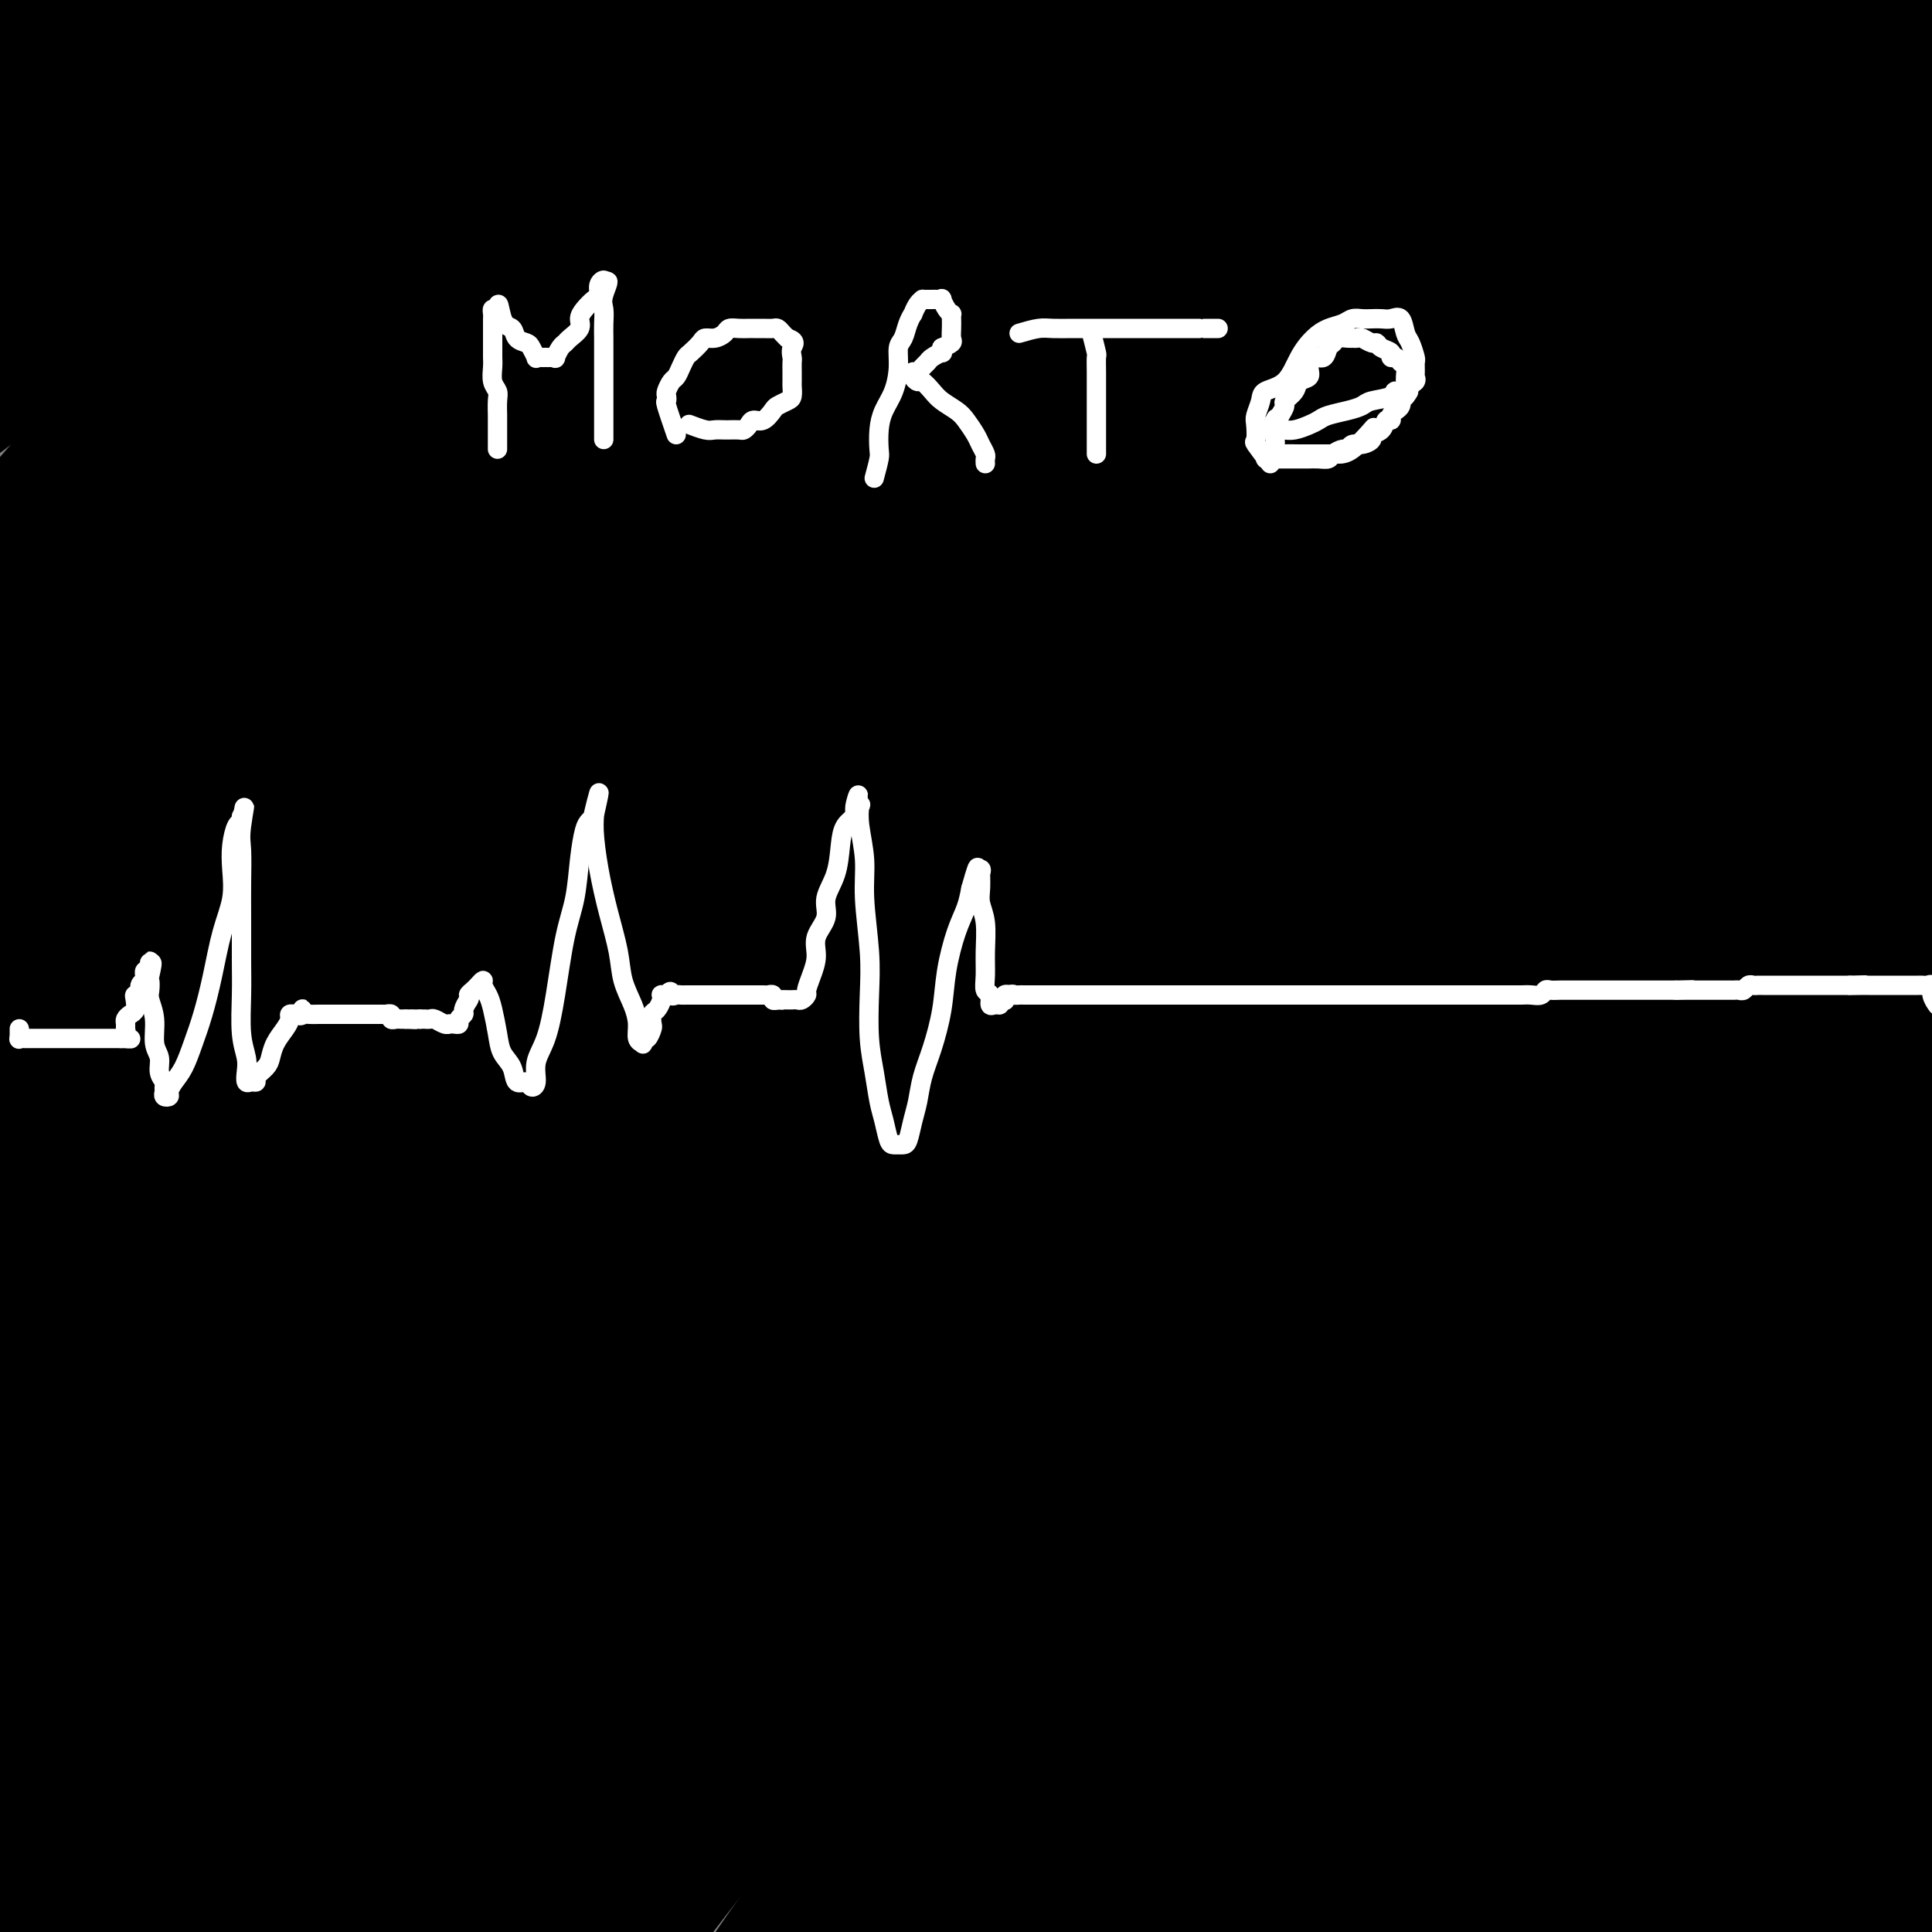 <svg viewBox='0 0 400 400' version='1.1' xmlns='http://www.w3.org/2000/svg' xmlns:xlink='http://www.w3.org/1999/xlink'><rect x="0" y="0" width="400" height="400" fill="#808080" stroke="none"/><g fill='none' stroke='rgb(0,0,0)' stroke-width='28' stroke-linecap='round' stroke-linejoin='round'><path d='M26,42c0.583,-1.201 1.165,-2.403 2,-4c0.835,-1.597 1.922,-3.591 4,-6c2.078,-2.409 5.148,-5.233 8,-8c2.852,-2.767 5.488,-5.477 8,-8c2.512,-2.523 4.902,-4.858 7,-7c2.098,-2.142 3.904,-4.090 5,-5c1.096,-0.910 1.481,-0.782 2,-1c0.519,-0.218 1.173,-0.783 1,-1c-0.173,-0.217 -1.171,-0.086 -2,0c-0.829,0.086 -1.488,0.126 -3,1c-1.512,0.874 -3.876,2.584 -7,5c-3.124,2.416 -7.006,5.540 -11,9c-3.994,3.460 -8.099,7.255 -12,11c-3.901,3.745 -7.598,7.438 -11,11c-3.402,3.562 -6.510,6.993 -9,10c-2.490,3.007 -4.362,5.589 -6,7c-1.638,1.411 -3.043,1.651 -4,2c-0.957,0.349 -1.467,0.808 -2,1c-0.533,0.192 -1.089,0.117 0,-2c1.089,-2.117 3.824,-6.277 7,-11c3.176,-4.723 6.794,-10.010 10,-15c3.206,-4.990 6.001,-9.685 9,-14c2.999,-4.315 6.204,-8.252 9,-12c2.796,-3.748 5.185,-7.309 7,-10c1.815,-2.691 3.057,-4.514 4,-6c0.943,-1.486 1.587,-2.636 2,-3c0.413,-0.364 0.595,0.057 0,0c-0.595,-0.057 -1.968,-0.592 -4,0c-2.032,0.592 -4.723,2.312 -8,5c-3.277,2.688 -7.138,6.344 -11,10'/><path d='M21,1c-5.923,4.513 -9.230,8.295 -13,12c-3.770,3.705 -8.003,7.334 -12,11c-3.997,3.666 -7.757,7.368 -10,10c-2.243,2.632 -2.968,4.195 -4,5c-1.032,0.805 -2.372,0.854 -3,1c-0.628,0.146 -0.544,0.389 1,-2c1.544,-2.389 4.549,-7.410 8,-12c3.451,-4.590 7.347,-8.749 11,-13c3.653,-4.251 7.062,-8.593 11,-13c3.938,-4.407 8.403,-8.877 12,-12c3.597,-3.123 6.325,-4.898 9,-7c2.675,-2.102 5.298,-4.532 7,-6c1.702,-1.468 2.483,-1.973 3,-2c0.517,-0.027 0.770,0.423 1,1c0.230,0.577 0.437,1.280 -1,4c-1.437,2.720 -4.520,7.457 -8,12c-3.480,4.543 -7.359,8.893 -11,14c-3.641,5.107 -7.045,10.972 -11,17c-3.955,6.028 -8.460,12.220 -12,18c-3.540,5.780 -6.116,11.146 -9,16c-2.884,4.854 -6.077,9.194 -8,13c-1.923,3.806 -2.578,7.078 -3,10c-0.422,2.922 -0.612,5.493 -1,7c-0.388,1.507 -0.976,1.949 1,2c1.976,0.051 6.514,-0.291 12,-4c5.486,-3.709 11.920,-10.787 19,-18c7.080,-7.213 14.805,-14.562 23,-22c8.195,-7.438 16.860,-14.964 25,-22c8.140,-7.036 15.754,-13.582 23,-19c7.246,-5.418 14.123,-9.709 21,-14'/><path d='M102,-12c9.863,-7.065 12.522,-8.228 16,-10c3.478,-1.772 7.775,-4.153 11,-5c3.225,-0.847 5.376,-0.159 6,0c0.624,0.159 -0.280,-0.209 0,0c0.280,0.209 1.742,0.996 -7,10c-8.742,9.004 -27.690,26.227 -40,38c-12.310,11.773 -17.984,18.097 -26,26c-8.016,7.903 -18.375,17.385 -27,27c-8.625,9.615 -15.517,19.362 -22,27c-6.483,7.638 -12.559,13.168 -17,18c-4.441,4.832 -7.248,8.968 -9,12c-1.752,3.032 -2.450,4.960 -3,6c-0.550,1.040 -0.953,1.192 1,0c1.953,-1.192 6.263,-3.728 12,-10c5.737,-6.272 12.901,-16.279 21,-25c8.099,-8.721 17.131,-16.155 26,-25c8.869,-8.845 17.573,-19.100 27,-28c9.427,-8.900 19.576,-16.444 29,-24c9.424,-7.556 18.123,-15.123 26,-21c7.877,-5.877 14.932,-10.063 20,-13c5.068,-2.937 8.149,-4.624 11,-6c2.851,-1.376 5.471,-2.441 6,-2c0.529,0.441 -1.033,2.389 -2,4c-0.967,1.611 -1.339,2.884 -6,7c-4.661,4.116 -13.609,11.076 -22,18c-8.391,6.924 -16.223,13.811 -25,22c-8.777,8.189 -18.497,17.680 -28,27c-9.503,9.320 -18.789,18.471 -28,28c-9.211,9.529 -18.346,19.437 -26,28c-7.654,8.563 -13.827,15.782 -20,23'/><path d='M6,140c-13.652,15.133 -10.781,13.465 -11,15c-0.219,1.535 -3.526,6.272 -4,7c-0.474,0.728 1.886,-2.552 4,-5c2.114,-2.448 3.981,-4.064 9,-10c5.019,-5.936 13.190,-16.192 22,-27c8.810,-10.808 18.261,-22.168 28,-33c9.739,-10.832 19.767,-21.136 30,-31c10.233,-9.864 20.672,-19.286 31,-28c10.328,-8.714 20.545,-16.718 30,-24c9.455,-7.282 18.149,-13.841 25,-19c6.851,-5.159 11.859,-8.918 16,-11c4.141,-2.082 7.415,-2.487 9,-3c1.585,-0.513 1.481,-1.134 1,0c-0.481,1.134 -1.340,4.023 -5,8c-3.660,3.977 -10.122,9.042 -18,16c-7.878,6.958 -17.172,15.808 -26,24c-8.828,8.192 -17.191,15.725 -27,25c-9.809,9.275 -21.063,20.293 -31,30c-9.937,9.707 -18.557,18.103 -27,27c-8.443,8.897 -16.709,18.293 -24,27c-7.291,8.707 -13.607,16.723 -19,24c-5.393,7.277 -9.865,13.814 -13,19c-3.135,5.186 -4.935,9.021 -6,12c-1.065,2.979 -1.395,5.103 -1,6c0.395,0.897 1.516,0.568 5,-3c3.484,-3.568 9.331,-10.373 16,-18c6.669,-7.627 14.159,-16.075 22,-25c7.841,-8.925 16.034,-18.326 25,-28c8.966,-9.674 18.705,-19.621 29,-30c10.295,-10.379 21.148,-21.189 32,-32'/><path d='M128,53c24.818,-26.015 22.363,-23.051 28,-27c5.637,-3.949 19.366,-14.811 29,-22c9.634,-7.189 15.172,-10.707 20,-14c4.828,-3.293 8.945,-6.363 12,-8c3.055,-1.637 5.050,-1.843 6,-1c0.950,0.843 0.857,2.733 0,4c-0.857,1.267 -2.478,1.909 -6,5c-3.522,3.091 -8.944,8.630 -16,15c-7.056,6.370 -15.745,13.572 -24,21c-8.255,7.428 -16.075,15.081 -24,23c-7.925,7.919 -15.953,16.104 -26,26c-10.047,9.896 -22.112,21.503 -34,34c-11.888,12.497 -23.600,25.883 -35,40c-11.400,14.117 -22.487,28.965 -32,41c-9.513,12.035 -17.452,21.256 -25,30c-7.548,8.744 -14.705,17.011 -19,22c-4.295,4.989 -5.727,6.699 -7,8c-1.273,1.301 -2.385,2.192 -2,1c0.385,-1.192 2.267,-4.466 4,-7c1.733,-2.534 3.315,-4.328 8,-11c4.685,-6.672 12.472,-18.222 22,-30c9.528,-11.778 20.799,-23.783 32,-36c11.201,-12.217 22.334,-24.646 35,-37c12.666,-12.354 26.866,-24.632 40,-37c13.134,-12.368 25.201,-24.825 38,-36c12.799,-11.175 26.328,-21.067 39,-31c12.672,-9.933 24.487,-19.908 35,-28c10.513,-8.092 19.725,-14.303 28,-20c8.275,-5.697 15.612,-10.880 21,-14c5.388,-3.120 8.825,-4.177 11,-5c2.175,-0.823 3.087,-1.411 4,-2'/><path d='M290,-43c10.496,-5.985 4.736,-0.448 0,4c-4.736,4.448 -8.450,7.805 -15,13c-6.550,5.195 -15.937,12.226 -25,20c-9.063,7.774 -17.802,16.292 -28,25c-10.198,8.708 -21.856,17.607 -33,27c-11.144,9.393 -21.773,19.281 -32,29c-10.227,9.719 -20.053,19.270 -31,30c-10.947,10.730 -23.014,22.638 -34,34c-10.986,11.362 -20.890,22.179 -30,32c-9.110,9.821 -17.424,18.648 -25,28c-7.576,9.352 -14.413,19.231 -20,27c-5.587,7.769 -9.925,13.428 -13,18c-3.075,4.572 -4.888,8.058 -6,11c-1.112,2.942 -1.523,5.340 -2,7c-0.477,1.660 -1.020,2.582 1,1c2.020,-1.582 6.604,-5.666 12,-11c5.396,-5.334 11.603,-11.916 19,-21c7.397,-9.084 15.982,-20.671 25,-32c9.018,-11.329 18.468,-22.402 29,-34c10.532,-11.598 22.146,-23.723 34,-36c11.854,-12.277 23.949,-24.707 37,-37c13.051,-12.293 27.059,-24.450 41,-36c13.941,-11.550 27.814,-22.494 41,-32c13.186,-9.506 25.687,-17.573 36,-24c10.313,-6.427 18.440,-11.213 26,-15c7.560,-3.787 14.552,-6.575 19,-8c4.448,-1.425 6.352,-1.487 8,-2c1.648,-0.513 3.040,-1.478 3,0c-0.040,1.478 -1.511,5.398 -5,9c-3.489,3.602 -8.997,6.886 -16,12c-7.003,5.114 -15.502,12.057 -24,19'/><path d='M282,15c-12.130,8.928 -22.454,15.748 -34,25c-11.546,9.252 -24.315,20.936 -37,32c-12.685,11.064 -25.285,21.508 -38,33c-12.715,11.492 -25.545,24.031 -38,36c-12.455,11.969 -24.535,23.368 -36,35c-11.465,11.632 -22.314,23.497 -32,34c-9.686,10.503 -18.209,19.644 -26,29c-7.791,9.356 -14.849,18.929 -21,27c-6.151,8.071 -11.393,14.641 -15,20c-3.607,5.359 -5.578,9.505 -7,13c-1.422,3.495 -2.294,6.337 -3,8c-0.706,1.663 -1.247,2.148 0,2c1.247,-0.148 4.281,-0.927 9,-5c4.719,-4.073 11.124,-11.440 18,-20c6.876,-8.560 14.224,-18.314 23,-30c8.776,-11.686 18.981,-25.303 30,-38c11.019,-12.697 22.853,-24.475 35,-37c12.147,-12.525 24.607,-25.797 38,-39c13.393,-13.203 27.718,-26.335 42,-39c14.282,-12.665 28.521,-24.861 43,-36c14.479,-11.139 29.197,-21.222 42,-30c12.803,-8.778 23.691,-16.252 34,-23c10.309,-6.748 20.040,-12.769 27,-17c6.960,-4.231 11.150,-6.673 15,-8c3.850,-1.327 7.359,-1.538 9,-2c1.641,-0.462 1.414,-1.175 2,-1c0.586,0.175 1.986,1.237 0,4c-1.986,2.763 -7.357,7.225 -14,12c-6.643,4.775 -14.558,9.862 -23,16c-8.442,6.138 -17.412,13.325 -28,21c-10.588,7.675 -22.794,15.837 -35,24'/><path d='M262,61c-20.475,15.032 -28.662,22.113 -40,31c-11.338,8.887 -25.827,19.581 -39,30c-13.173,10.419 -25.031,20.562 -37,31c-11.969,10.438 -24.048,21.169 -36,33c-11.952,11.831 -23.776,24.762 -34,36c-10.224,11.238 -18.848,20.784 -28,31c-9.152,10.216 -18.832,21.101 -26,30c-7.168,8.899 -11.822,15.811 -16,22c-4.178,6.189 -7.878,11.654 -11,16c-3.122,4.346 -5.664,7.572 -7,10c-1.336,2.428 -1.464,4.058 -2,5c-0.536,0.942 -1.478,1.196 0,1c1.478,-0.196 5.378,-0.843 11,-6c5.622,-5.157 12.966,-14.824 22,-26c9.034,-11.176 19.756,-23.859 31,-37c11.244,-13.141 23.009,-26.738 36,-40c12.991,-13.262 27.209,-26.187 41,-39c13.791,-12.813 27.155,-25.513 41,-38c13.845,-12.487 28.172,-24.760 43,-37c14.828,-12.240 30.156,-24.447 46,-36c15.844,-11.553 32.204,-22.451 47,-32c14.796,-9.549 28.030,-17.747 38,-24c9.970,-6.253 16.677,-10.560 23,-14c6.323,-3.440 12.262,-6.014 16,-8c3.738,-1.986 5.274,-3.386 6,-4c0.726,-0.614 0.640,-0.444 1,0c0.360,0.444 1.166,1.160 -1,4c-2.166,2.840 -7.302,7.802 -14,13c-6.698,5.198 -14.957,10.630 -24,17c-9.043,6.370 -18.869,13.677 -30,22c-11.131,8.323 -23.565,17.661 -36,27'/><path d='M283,79c-20.803,15.228 -27.812,20.299 -39,29c-11.188,8.701 -26.557,21.033 -40,32c-13.443,10.967 -24.962,20.567 -37,31c-12.038,10.433 -24.597,21.697 -37,33c-12.403,11.303 -24.651,22.645 -36,34c-11.349,11.355 -21.798,22.723 -32,34c-10.202,11.277 -20.158,22.465 -28,32c-7.842,9.535 -13.570,17.419 -19,25c-5.430,7.581 -10.560,14.858 -14,20c-3.440,5.142 -5.189,8.149 -6,11c-0.811,2.851 -0.683,5.546 -1,7c-0.317,1.454 -1.077,1.667 0,2c1.077,0.333 3.993,0.786 8,-2c4.007,-2.786 9.107,-8.809 16,-16c6.893,-7.191 15.579,-15.548 25,-26c9.421,-10.452 19.578,-22.997 31,-35c11.422,-12.003 24.111,-23.463 37,-36c12.889,-12.537 25.980,-26.153 40,-40c14.020,-13.847 28.970,-27.927 44,-41c15.030,-13.073 30.140,-25.140 45,-37c14.860,-11.860 29.470,-23.512 44,-34c14.530,-10.488 28.979,-19.813 41,-28c12.021,-8.187 21.613,-15.237 30,-21c8.387,-5.763 15.570,-10.241 22,-14c6.430,-3.759 12.106,-6.801 16,-9c3.894,-2.199 6.006,-3.556 8,-4c1.994,-0.444 3.871,0.025 5,0c1.129,-0.025 1.509,-0.543 2,0c0.491,0.543 1.094,2.146 -1,5c-2.094,2.854 -6.884,6.958 -13,12c-6.116,5.042 -13.558,11.021 -21,17'/><path d='M373,60c-9.324,7.769 -15.635,12.690 -24,19c-8.365,6.310 -18.785,14.007 -29,22c-10.215,7.993 -20.225,16.281 -30,24c-9.775,7.719 -19.317,14.870 -30,24c-10.683,9.130 -22.509,20.240 -34,30c-11.491,9.760 -22.646,18.170 -33,27c-10.354,8.830 -19.906,18.079 -30,28c-10.094,9.921 -20.730,20.512 -31,31c-10.270,10.488 -20.175,20.873 -30,31c-9.825,10.127 -19.569,19.998 -29,30c-9.431,10.002 -18.550,20.136 -26,28c-7.450,7.864 -13.230,13.459 -19,20c-5.770,6.541 -11.531,14.028 -17,20c-5.469,5.972 -10.645,10.430 -15,15c-4.355,4.570 -7.887,9.252 -10,12c-2.113,2.748 -2.805,3.562 -4,5c-1.195,1.438 -2.893,3.499 -1,2c1.893,-1.499 7.378,-6.557 13,-13c5.622,-6.443 11.382,-14.270 19,-24c7.618,-9.730 17.094,-21.363 27,-33c9.906,-11.637 20.242,-23.278 31,-35c10.758,-11.722 21.939,-23.524 33,-35c11.061,-11.476 22.001,-22.626 33,-34c10.999,-11.374 22.055,-22.972 34,-35c11.945,-12.028 24.779,-24.486 37,-36c12.221,-11.514 23.830,-22.082 36,-33c12.170,-10.918 24.901,-22.184 36,-32c11.099,-9.816 20.565,-18.181 30,-27c9.435,-8.819 18.839,-18.091 27,-26c8.161,-7.909 15.081,-14.454 22,-21'/><path d='M359,44c32.673,-30.500 20.354,-19.251 20,-19c-0.354,0.251 11.257,-10.498 19,-17c7.743,-6.502 11.616,-8.759 15,-11c3.384,-2.241 6.277,-4.467 8,-6c1.723,-1.533 2.274,-2.374 3,-3c0.726,-0.626 1.626,-1.039 1,0c-0.626,1.039 -2.778,3.529 -5,6c-2.222,2.471 -4.512,4.925 -7,8c-2.488,3.075 -5.172,6.773 -9,11c-3.828,4.227 -8.799,8.984 -14,14c-5.201,5.016 -10.631,10.290 -16,16c-5.369,5.710 -10.675,11.855 -16,18c-5.325,6.145 -10.667,12.291 -16,18c-5.333,5.709 -10.655,10.983 -16,17c-5.345,6.017 -10.711,12.777 -16,19c-5.289,6.223 -10.501,11.909 -16,18c-5.499,6.091 -11.285,12.588 -17,19c-5.715,6.412 -11.360,12.737 -17,19c-5.640,6.263 -11.274,12.462 -17,19c-5.726,6.538 -11.544,13.416 -17,20c-5.456,6.584 -10.549,12.875 -16,19c-5.451,6.125 -11.261,12.084 -17,18c-5.739,5.916 -11.406,11.789 -17,18c-5.594,6.211 -11.115,12.759 -17,19c-5.885,6.241 -12.136,12.174 -18,18c-5.864,5.826 -11.342,11.545 -17,17c-5.658,5.455 -11.496,10.648 -17,16c-5.504,5.352 -10.674,10.864 -16,16c-5.326,5.136 -10.807,9.896 -16,15c-5.193,5.104 -10.096,10.552 -15,16'/><path d='M60,382c-25.845,26.269 -15.457,15.440 -14,14c1.457,-1.440 -6.017,6.507 -11,12c-4.983,5.493 -7.476,8.532 -10,11c-2.524,2.468 -5.079,4.365 -8,7c-2.921,2.635 -6.206,6.008 -9,9c-2.794,2.992 -5.095,5.603 -8,8c-2.905,2.397 -6.414,4.578 -9,7c-2.586,2.422 -4.250,5.084 -6,7c-1.750,1.916 -3.586,3.087 -5,4c-1.414,0.913 -2.404,1.568 -3,2c-0.596,0.432 -0.797,0.639 0,-1c0.797,-1.639 2.592,-5.126 5,-9c2.408,-3.874 5.430,-8.134 9,-14c3.570,-5.866 7.690,-13.337 13,-21c5.310,-7.663 11.812,-15.517 18,-23c6.188,-7.483 12.064,-14.595 18,-22c5.936,-7.405 11.933,-15.102 18,-22c6.067,-6.898 12.203,-12.997 18,-19c5.797,-6.003 11.253,-11.910 17,-18c5.747,-6.090 11.785,-12.363 18,-18c6.215,-5.637 12.607,-10.638 18,-15c5.393,-4.362 9.787,-8.087 13,-11c3.213,-2.913 5.243,-5.015 7,-6c1.757,-0.985 3.240,-0.852 3,-1c-0.240,-0.148 -2.202,-0.578 -5,1c-2.798,1.578 -6.430,5.165 -11,9c-4.570,3.835 -10.076,7.917 -16,13c-5.924,5.083 -12.264,11.167 -19,17c-6.736,5.833 -13.868,11.417 -21,17'/><path d='M80,320c-14.747,11.652 -15.614,12.281 -21,17c-5.386,4.719 -15.289,13.528 -23,20c-7.711,6.472 -13.229,10.606 -19,16c-5.771,5.394 -11.794,12.046 -18,18c-6.206,5.954 -12.596,11.209 -18,16c-5.404,4.791 -9.821,9.118 -14,13c-4.179,3.882 -8.119,7.319 -11,10c-2.881,2.681 -4.702,4.607 -6,6c-1.298,1.393 -2.074,2.254 -3,3c-0.926,0.746 -2.004,1.376 -1,0c1.004,-1.376 4.090,-4.759 7,-8c2.910,-3.241 5.646,-6.340 9,-10c3.354,-3.660 7.328,-7.882 12,-13c4.672,-5.118 10.044,-11.133 15,-17c4.956,-5.867 9.496,-11.585 15,-17c5.504,-5.415 11.972,-10.526 18,-16c6.028,-5.474 11.616,-11.311 17,-17c5.384,-5.689 10.563,-11.229 16,-16c5.437,-4.771 11.133,-8.773 16,-13c4.867,-4.227 8.905,-8.680 13,-13c4.095,-4.320 8.245,-8.508 13,-13c4.755,-4.492 10.114,-9.288 15,-13c4.886,-3.712 9.299,-6.340 14,-10c4.701,-3.660 9.689,-8.352 15,-13c5.311,-4.648 10.946,-9.251 16,-13c5.054,-3.749 9.528,-6.643 14,-10c4.472,-3.357 8.941,-7.178 13,-10c4.059,-2.822 7.708,-4.644 11,-7c3.292,-2.356 6.226,-5.244 9,-7c2.774,-1.756 5.387,-2.378 8,-3'/><path d='M212,200c9.394,-6.409 5.380,-3.930 5,-3c-0.380,0.930 2.872,0.313 4,0c1.128,-0.313 0.130,-0.320 0,0c-0.130,0.320 0.608,0.969 -1,3c-1.608,2.031 -5.564,5.445 -10,9c-4.436,3.555 -9.354,7.250 -15,12c-5.646,4.750 -12.021,10.553 -18,16c-5.979,5.447 -11.564,10.536 -17,16c-5.436,5.464 -10.724,11.303 -16,17c-5.276,5.697 -10.542,11.251 -16,17c-5.458,5.749 -11.109,11.693 -17,18c-5.891,6.307 -12.021,12.979 -18,20c-5.979,7.021 -11.805,14.392 -18,22c-6.195,7.608 -12.757,15.452 -18,22c-5.243,6.548 -9.165,11.801 -13,17c-3.835,5.199 -7.582,10.346 -11,15c-3.418,4.654 -6.508,8.815 -9,12c-2.492,3.185 -4.386,5.395 -6,8c-1.614,2.605 -2.949,5.605 -4,8c-1.051,2.395 -1.818,4.184 -2,5c-0.182,0.816 0.221,0.660 0,1c-0.221,0.340 -1.066,1.178 1,-1c2.066,-2.178 7.043,-7.371 12,-13c4.957,-5.629 9.894,-11.695 16,-19c6.106,-7.305 13.382,-15.848 21,-24c7.618,-8.152 15.579,-15.913 24,-24c8.421,-8.087 17.304,-16.498 26,-25c8.696,-8.502 17.207,-17.093 26,-26c8.793,-8.907 17.867,-18.129 27,-27c9.133,-8.871 18.324,-17.392 28,-27c9.676,-9.608 19.838,-20.304 30,-31'/><path d='M223,218c30.106,-29.156 24.872,-22.046 29,-25c4.128,-2.954 17.617,-15.971 28,-25c10.383,-9.029 17.660,-14.069 24,-18c6.340,-3.931 11.744,-6.755 16,-9c4.256,-2.245 7.366,-3.913 10,-5c2.634,-1.087 4.793,-1.593 6,-2c1.207,-0.407 1.462,-0.716 2,0c0.538,0.716 1.358,2.456 0,5c-1.358,2.544 -4.895,5.890 -9,10c-4.105,4.110 -8.779,8.982 -15,15c-6.221,6.018 -13.991,13.180 -22,21c-8.009,7.820 -16.258,16.296 -26,25c-9.742,8.704 -20.978,17.634 -31,27c-10.022,9.366 -18.828,19.166 -29,29c-10.172,9.834 -21.708,19.703 -32,30c-10.292,10.297 -19.341,21.024 -28,31c-8.659,9.976 -16.929,19.201 -26,29c-9.071,9.799 -18.943,20.172 -27,30c-8.057,9.828 -14.297,19.111 -20,27c-5.703,7.889 -10.867,14.383 -15,20c-4.133,5.617 -7.234,10.358 -10,14c-2.766,3.642 -5.197,6.184 -7,8c-1.803,1.816 -2.977,2.906 -3,3c-0.023,0.094 1.104,-0.809 2,-2c0.896,-1.191 1.562,-2.671 5,-8c3.438,-5.329 9.650,-14.507 16,-24c6.350,-9.493 12.840,-19.301 20,-29c7.160,-9.699 14.991,-19.291 23,-29c8.009,-9.709 16.195,-19.537 25,-30c8.805,-10.463 18.230,-21.561 28,-33c9.770,-11.439 19.885,-23.220 30,-35'/><path d='M187,268c22.126,-26.237 24.442,-28.330 32,-36c7.558,-7.670 20.357,-20.918 32,-33c11.643,-12.082 22.129,-22.999 32,-32c9.871,-9.001 19.128,-16.087 28,-24c8.872,-7.913 17.358,-16.654 26,-24c8.642,-7.346 17.439,-13.296 25,-19c7.561,-5.704 13.885,-11.162 20,-16c6.115,-4.838 12.019,-9.057 17,-13c4.981,-3.943 9.037,-7.609 12,-10c2.963,-2.391 4.834,-3.506 6,-4c1.166,-0.494 1.628,-0.366 2,0c0.372,0.366 0.655,0.971 -1,3c-1.655,2.029 -5.246,5.481 -10,10c-4.754,4.519 -10.670,10.106 -17,16c-6.330,5.894 -13.073,12.096 -20,19c-6.927,6.904 -14.039,14.509 -22,22c-7.961,7.491 -16.773,14.869 -25,23c-8.227,8.131 -15.870,17.014 -24,26c-8.130,8.986 -16.747,18.076 -25,27c-8.253,8.924 -16.141,17.684 -24,27c-7.859,9.316 -15.690,19.190 -23,28c-7.310,8.810 -14.099,16.556 -20,24c-5.901,7.444 -10.916,14.585 -16,21c-5.084,6.415 -10.239,12.102 -15,18c-4.761,5.898 -9.127,12.006 -13,18c-3.873,5.994 -7.252,11.874 -11,17c-3.748,5.126 -7.863,9.498 -11,14c-3.137,4.502 -5.294,9.135 -7,12c-1.706,2.865 -2.959,3.964 -4,5c-1.041,1.036 -1.869,2.010 -2,2c-0.131,-0.010 0.434,-1.005 1,-2'/><path d='M130,387c-6.908,9.666 -0.677,0.831 3,-5c3.677,-5.831 4.801,-8.656 8,-14c3.199,-5.344 8.475,-13.206 14,-21c5.525,-7.794 11.301,-15.521 18,-24c6.699,-8.479 14.323,-17.709 22,-27c7.677,-9.291 15.407,-18.644 24,-28c8.593,-9.356 18.048,-18.714 28,-29c9.952,-10.286 20.400,-21.500 30,-31c9.600,-9.500 18.354,-17.286 28,-26c9.646,-8.714 20.186,-18.356 30,-27c9.814,-8.644 18.902,-16.291 28,-24c9.098,-7.709 18.207,-15.479 26,-22c7.793,-6.521 14.268,-11.794 21,-17c6.732,-5.206 13.719,-10.344 19,-14c5.281,-3.656 8.857,-5.829 12,-8c3.143,-2.171 5.855,-4.341 7,-5c1.145,-0.659 0.725,0.193 1,0c0.275,-0.193 1.245,-1.430 0,0c-1.245,1.430 -4.704,5.528 -9,10c-4.296,4.472 -9.428,9.319 -16,15c-6.572,5.681 -14.585,12.195 -23,19c-8.415,6.805 -17.234,13.900 -26,22c-8.766,8.100 -17.481,17.205 -27,26c-9.519,8.795 -19.844,17.279 -30,26c-10.156,8.721 -20.144,17.678 -30,27c-9.856,9.322 -19.582,19.008 -30,29c-10.418,9.992 -21.529,20.291 -32,30c-10.471,9.709 -20.301,18.829 -31,29c-10.699,10.171 -22.265,21.392 -32,31c-9.735,9.608 -17.639,17.602 -26,26c-8.361,8.398 -17.181,17.199 -26,26'/><path d='M111,381c-31.619,30.356 -22.166,20.747 -22,21c0.166,0.253 -8.953,10.368 -15,17c-6.047,6.632 -9.021,9.779 -12,13c-2.979,3.221 -5.962,6.514 -8,9c-2.038,2.486 -3.130,4.164 -3,5c0.130,0.836 1.482,0.829 4,-1c2.518,-1.829 6.201,-5.479 11,-10c4.799,-4.521 10.716,-9.912 17,-16c6.284,-6.088 12.937,-12.875 20,-20c7.063,-7.125 14.536,-14.590 22,-22c7.464,-7.410 14.920,-14.766 23,-22c8.080,-7.234 16.786,-14.347 25,-22c8.214,-7.653 15.936,-15.845 24,-24c8.064,-8.155 16.470,-16.274 25,-24c8.530,-7.726 17.184,-15.058 26,-23c8.816,-7.942 17.796,-16.493 27,-25c9.204,-8.507 18.633,-16.968 28,-25c9.367,-8.032 18.671,-15.633 28,-23c9.329,-7.367 18.681,-14.501 27,-21c8.319,-6.499 15.605,-12.365 23,-18c7.395,-5.635 14.899,-11.040 22,-16c7.101,-4.960 13.798,-9.475 19,-13c5.202,-3.525 8.908,-6.058 12,-8c3.092,-1.942 5.569,-3.291 7,-4c1.431,-0.709 1.817,-0.777 2,-1c0.183,-0.223 0.162,-0.601 -3,2c-3.162,2.601 -9.466,8.182 -16,13c-6.534,4.818 -13.298,8.874 -21,14c-7.702,5.126 -16.344,11.322 -25,18c-8.656,6.678 -17.328,13.839 -26,21'/><path d='M352,176c-18.813,14.133 -21.347,15.966 -28,22c-6.653,6.034 -17.427,16.270 -27,25c-9.573,8.730 -17.947,15.956 -28,25c-10.053,9.044 -21.785,19.907 -32,30c-10.215,10.093 -18.913,19.415 -29,30c-10.087,10.585 -21.562,22.432 -31,33c-9.438,10.568 -16.839,19.856 -24,29c-7.161,9.144 -14.082,18.142 -20,26c-5.918,7.858 -10.834,14.575 -15,20c-4.166,5.425 -7.583,9.558 -10,13c-2.417,3.442 -3.835,6.194 -5,8c-1.165,1.806 -2.079,2.667 -3,4c-0.921,1.333 -1.850,3.138 0,1c1.850,-2.138 6.479,-8.217 12,-16c5.521,-7.783 11.935,-17.269 19,-27c7.065,-9.731 14.782,-19.708 24,-30c9.218,-10.292 19.938,-20.899 30,-32c10.062,-11.101 19.466,-22.697 29,-32c9.534,-9.303 19.197,-16.313 30,-26c10.803,-9.687 22.748,-22.051 35,-33c12.252,-10.949 24.813,-20.482 37,-30c12.187,-9.518 23.999,-19.022 35,-27c11.001,-7.978 21.189,-14.429 30,-20c8.811,-5.571 16.243,-10.263 22,-14c5.757,-3.737 9.839,-6.518 13,-8c3.161,-1.482 5.402,-1.665 7,-2c1.598,-0.335 2.552,-0.822 3,-1c0.448,-0.178 0.390,-0.048 0,1c-0.390,1.048 -1.111,3.014 -4,6c-2.889,2.986 -7.944,6.993 -13,11'/><path d='M409,162c-6.005,5.614 -12.518,10.649 -20,17c-7.482,6.351 -15.934,14.019 -25,22c-9.066,7.981 -18.746,16.274 -29,25c-10.254,8.726 -21.081,17.886 -31,27c-9.919,9.114 -18.929,18.183 -29,28c-10.071,9.817 -21.204,20.383 -31,30c-9.796,9.617 -18.256,18.285 -27,28c-8.744,9.715 -17.771,20.477 -26,30c-8.229,9.523 -15.660,17.806 -22,26c-6.340,8.194 -11.587,16.298 -16,23c-4.413,6.702 -7.990,12.001 -11,16c-3.010,3.999 -5.453,6.696 -7,9c-1.547,2.304 -2.196,4.213 -2,5c0.196,0.787 1.239,0.452 2,0c0.761,-0.452 1.239,-1.020 4,-4c2.761,-2.980 7.804,-8.370 14,-16c6.196,-7.630 13.545,-17.499 22,-28c8.455,-10.501 18.016,-21.633 27,-32c8.984,-10.367 17.390,-19.967 27,-30c9.610,-10.033 20.425,-20.497 31,-31c10.575,-10.503 20.911,-21.044 31,-30c10.089,-8.956 19.930,-16.328 30,-25c10.070,-8.672 20.368,-18.642 30,-27c9.632,-8.358 18.597,-15.102 27,-21c8.403,-5.898 16.243,-10.951 22,-15c5.757,-4.049 9.429,-7.093 12,-9c2.571,-1.907 4.040,-2.676 5,-3c0.960,-0.324 1.412,-0.203 1,0c-0.412,0.203 -1.689,0.486 -5,3c-3.311,2.514 -8.655,7.257 -14,12'/><path d='M399,192c-6.391,4.701 -13.370,8.955 -21,15c-7.630,6.045 -15.913,13.883 -25,22c-9.087,8.117 -18.978,16.515 -29,25c-10.022,8.485 -20.176,17.058 -30,27c-9.824,9.942 -19.317,21.253 -29,31c-9.683,9.747 -19.554,17.931 -28,27c-8.446,9.069 -15.465,19.022 -22,27c-6.535,7.978 -12.586,13.981 -18,20c-5.414,6.019 -10.192,12.055 -14,17c-3.808,4.945 -6.646,8.798 -9,12c-2.354,3.202 -4.224,5.753 -5,7c-0.776,1.247 -0.457,1.190 -1,2c-0.543,0.810 -1.948,2.487 0,0c1.948,-2.487 7.247,-9.140 13,-17c5.753,-7.860 11.958,-16.929 19,-26c7.042,-9.071 14.920,-18.143 23,-27c8.080,-8.857 16.363,-17.499 25,-26c8.637,-8.501 17.630,-16.861 27,-26c9.370,-9.139 19.117,-19.055 29,-28c9.883,-8.945 19.901,-16.917 30,-25c10.099,-8.083 20.279,-16.276 29,-23c8.721,-6.724 15.985,-11.980 22,-16c6.015,-4.020 10.782,-6.805 14,-9c3.218,-2.195 4.887,-3.799 6,-4c1.113,-0.201 1.672,1.001 1,2c-0.672,0.999 -2.573,1.793 -6,5c-3.427,3.207 -8.380,8.826 -15,15c-6.620,6.174 -14.909,12.902 -23,20c-8.091,7.098 -15.986,14.565 -26,24c-10.014,9.435 -22.147,20.839 -32,31c-9.853,10.161 -17.427,19.081 -25,28'/><path d='M279,322c-24.253,24.654 -21.887,23.790 -26,29c-4.113,5.210 -14.706,16.495 -22,25c-7.294,8.505 -11.288,14.229 -15,19c-3.712,4.771 -7.141,8.590 -10,12c-2.859,3.410 -5.147,6.412 -6,8c-0.853,1.588 -0.271,1.764 0,2c0.271,0.236 0.232,0.533 3,-3c2.768,-3.533 8.343,-10.897 14,-18c5.657,-7.103 11.394,-13.945 19,-23c7.606,-9.055 17.079,-20.324 27,-31c9.921,-10.676 20.289,-20.759 30,-30c9.711,-9.241 18.765,-17.642 28,-26c9.235,-8.358 18.652,-16.675 27,-23c8.348,-6.325 15.626,-10.659 22,-15c6.374,-4.341 11.844,-8.689 17,-12c5.156,-3.311 9.999,-5.585 13,-7c3.001,-1.415 4.162,-1.969 5,-2c0.838,-0.031 1.355,0.463 1,1c-0.355,0.537 -1.581,1.118 -5,4c-3.419,2.882 -9.030,8.063 -16,14c-6.970,5.937 -15.297,12.628 -24,20c-8.703,7.372 -17.781,15.424 -27,24c-9.219,8.576 -18.577,17.675 -27,27c-8.423,9.325 -15.909,18.875 -23,27c-7.091,8.125 -13.787,14.823 -19,21c-5.213,6.177 -8.943,11.831 -12,16c-3.057,4.169 -5.441,6.852 -7,9c-1.559,2.148 -2.294,3.761 -2,4c0.294,0.239 1.618,-0.897 3,-2c1.382,-1.103 2.824,-2.172 6,-6c3.176,-3.828 8.088,-10.414 13,-17'/><path d='M266,369c7.140,-8.787 13.990,-18.253 22,-27c8.010,-8.747 17.180,-16.773 26,-26c8.820,-9.227 17.289,-19.654 25,-28c7.711,-8.346 14.663,-14.609 21,-20c6.337,-5.391 12.058,-9.909 16,-13c3.942,-3.091 6.105,-4.755 8,-6c1.895,-1.245 3.520,-2.073 4,-2c0.480,0.073 -0.187,1.045 -1,2c-0.813,0.955 -1.773,1.892 -5,5c-3.227,3.108 -8.721,8.385 -15,14c-6.279,5.615 -13.342,11.566 -21,19c-7.658,7.434 -15.911,16.351 -24,25c-8.089,8.649 -16.013,17.031 -24,25c-7.987,7.969 -16.037,15.524 -23,23c-6.963,7.476 -12.837,14.874 -18,21c-5.163,6.126 -9.614,10.979 -13,15c-3.386,4.021 -5.708,7.210 -7,9c-1.292,1.790 -1.554,2.182 -2,3c-0.446,0.818 -1.077,2.063 1,0c2.077,-2.063 6.863,-7.435 13,-14c6.137,-6.565 13.625,-14.324 21,-23c7.375,-8.676 14.637,-18.269 23,-27c8.363,-8.731 17.826,-16.598 27,-25c9.174,-8.402 18.059,-17.337 26,-24c7.941,-6.663 14.939,-11.053 21,-15c6.061,-3.947 11.184,-7.451 15,-10c3.816,-2.549 6.324,-4.144 8,-5c1.676,-0.856 2.522,-0.972 3,-1c0.478,-0.028 0.590,0.031 -1,2c-1.590,1.969 -4.883,5.848 -10,11c-5.117,5.152 -12.059,11.576 -19,18'/><path d='M363,295c-8.410,8.535 -14.434,14.372 -22,22c-7.566,7.628 -16.674,17.047 -25,26c-8.326,8.953 -15.870,17.438 -23,26c-7.130,8.562 -13.847,17.199 -20,25c-6.153,7.801 -11.741,14.766 -16,20c-4.259,5.234 -7.188,8.737 -9,11c-1.812,2.263 -2.508,3.288 -3,4c-0.492,0.712 -0.781,1.113 1,-2c1.781,-3.113 5.630,-9.739 11,-17c5.370,-7.261 12.259,-15.156 20,-24c7.741,-8.844 16.335,-18.638 25,-28c8.665,-9.362 17.402,-18.294 27,-27c9.598,-8.706 20.056,-17.186 29,-24c8.944,-6.814 16.373,-11.962 23,-16c6.627,-4.038 12.452,-6.964 17,-9c4.548,-2.036 7.817,-3.180 10,-4c2.183,-0.820 3.278,-1.316 4,-1c0.722,0.316 1.072,1.442 0,4c-1.072,2.558 -3.566,6.547 -8,11c-4.434,4.453 -10.809,9.370 -17,15c-6.191,5.630 -12.200,11.975 -19,19c-6.800,7.025 -14.392,14.732 -22,22c-7.608,7.268 -15.230,14.096 -22,21c-6.770,6.904 -12.686,13.883 -18,20c-5.314,6.117 -10.027,11.373 -13,15c-2.973,3.627 -4.207,5.625 -5,7c-0.793,1.375 -1.146,2.125 -1,2c0.146,-0.125 0.792,-1.126 4,-5c3.208,-3.874 8.979,-10.620 15,-17c6.021,-6.380 12.292,-12.394 19,-19c6.708,-6.606 13.854,-13.803 21,-21'/><path d='M346,351c13.765,-13.318 19.179,-16.612 26,-22c6.821,-5.388 15.049,-12.869 22,-19c6.951,-6.131 12.623,-10.911 18,-15c5.377,-4.089 10.458,-7.488 14,-10c3.542,-2.512 5.544,-4.137 6,-4c0.456,0.137 -0.636,2.036 -6,7c-5.364,4.964 -15.002,12.994 -22,19c-6.998,6.006 -11.356,9.988 -19,17c-7.644,7.012 -18.573,17.054 -25,23c-6.427,5.946 -8.352,7.794 -14,13c-5.648,5.206 -15.019,13.768 -22,21c-6.981,7.232 -11.573,13.132 -16,19c-4.427,5.868 -8.688,11.704 -12,16c-3.312,4.296 -5.675,7.052 -7,10c-1.325,2.948 -1.613,6.086 -2,8c-0.387,1.914 -0.874,2.602 1,1c1.874,-1.602 6.111,-5.494 12,-11c5.889,-5.506 13.432,-12.627 21,-20c7.568,-7.373 15.162,-14.999 23,-23c7.838,-8.001 15.922,-16.379 24,-24c8.078,-7.621 16.151,-14.487 23,-20c6.849,-5.513 12.474,-9.673 17,-13c4.526,-3.327 7.953,-5.819 11,-7c3.047,-1.181 5.713,-1.050 7,-1c1.287,0.050 1.196,0.020 1,0c-0.196,-0.020 -0.497,-0.030 -2,2c-1.503,2.030 -4.207,6.101 -8,10c-3.793,3.899 -8.675,7.627 -14,12c-5.325,4.373 -11.093,9.392 -17,15c-5.907,5.608 -11.954,11.804 -18,18'/><path d='M368,373c-12.084,12.110 -13.295,13.885 -17,18c-3.705,4.115 -9.904,10.571 -15,16c-5.096,5.429 -9.088,9.833 -12,13c-2.912,3.167 -4.744,5.098 -6,6c-1.256,0.902 -1.938,0.774 -2,1c-0.062,0.226 0.495,0.805 3,-2c2.505,-2.805 6.960,-8.994 12,-15c5.040,-6.006 10.667,-11.829 17,-18c6.333,-6.171 13.372,-12.689 20,-19c6.628,-6.311 12.846,-12.414 19,-18c6.154,-5.586 12.244,-10.654 17,-14c4.756,-3.346 8.177,-4.971 11,-6c2.823,-1.029 5.046,-1.464 6,-2c0.954,-0.536 0.639,-1.174 1,-1c0.361,0.174 1.400,1.160 0,3c-1.400,1.840 -5.238,4.535 -9,8c-3.762,3.465 -7.448,7.700 -12,12c-4.552,4.300 -9.970,8.667 -15,14c-5.030,5.333 -9.670,11.634 -14,17c-4.330,5.366 -8.348,9.797 -12,14c-3.652,4.203 -6.936,8.179 -9,11c-2.064,2.821 -2.907,4.489 -4,6c-1.093,1.511 -2.437,2.866 0,1c2.437,-1.866 8.655,-6.952 14,-12c5.345,-5.048 9.818,-10.056 14,-14c4.182,-3.944 8.074,-6.822 12,-10c3.926,-3.178 7.887,-6.656 11,-9c3.113,-2.344 5.376,-3.554 7,-4c1.624,-0.446 2.607,-0.127 3,0c0.393,0.127 0.197,0.064 0,0'/><path d='M408,369c1.145,0.547 -0.993,3.915 -3,7c-2.007,3.085 -3.883,5.887 -7,9c-3.117,3.113 -7.476,6.536 -11,10c-3.524,3.464 -6.215,6.969 -9,10c-2.785,3.031 -5.665,5.589 -8,8c-2.335,2.411 -4.124,4.675 -5,6c-0.876,1.325 -0.837,1.712 -1,2c-0.163,0.288 -0.527,0.477 0,0c0.527,-0.477 1.944,-1.620 4,-4c2.056,-2.380 4.750,-5.997 8,-9c3.250,-3.003 7.057,-5.390 10,-8c2.943,-2.610 5.021,-5.442 7,-7c1.979,-1.558 3.857,-1.843 5,-2c1.143,-0.157 1.551,-0.187 2,0c0.449,0.187 0.940,0.590 1,2c0.060,1.410 -0.310,3.828 -1,6c-0.690,2.172 -1.700,4.098 -3,7c-1.300,2.902 -2.888,6.781 -4,9c-1.112,2.219 -1.746,2.777 -2,3c-0.254,0.223 -0.127,0.112 0,0'/></g>
<g fill='none' stroke='rgb(255,255,255)' stroke-width='4' stroke-linecap='round' stroke-linejoin='round'><path d='M4,213c0.000,0.000 0.000,2.000 0,2'/><path d='M4,215c-0.048,0.309 -0.166,0.083 0,0c0.166,-0.083 0.618,-0.022 1,0c0.382,0.022 0.694,0.006 1,0c0.306,-0.006 0.607,-0.002 1,0c0.393,0.002 0.879,0.000 1,0c0.121,-0.000 -0.123,-0.000 0,0c0.123,0.000 0.611,0.000 1,0c0.389,-0.000 0.678,-0.000 1,0c0.322,0.000 0.678,0.000 1,0c0.322,-0.000 0.611,-0.000 1,0c0.389,0.000 0.877,0.000 1,0c0.123,-0.000 -0.121,-0.000 0,0c0.121,0.000 0.606,0.000 1,0c0.394,-0.000 0.697,-0.000 1,0c0.303,0.000 0.606,0.000 1,0c0.394,-0.000 0.879,-0.000 1,0c0.121,0.000 -0.123,0.000 0,0c0.123,-0.000 0.611,-0.000 1,0c0.389,0.000 0.678,0.000 1,0c0.322,-0.000 0.678,-0.000 1,0c0.322,0.000 0.611,0.000 1,0c0.389,-0.000 0.878,-0.000 1,0c0.122,0.000 -0.122,0.000 0,0c0.122,0.000 0.610,-0.000 1,0c0.390,0.000 0.683,-0.000 1,0c0.317,0.000 0.659,0.000 1,0'/><path d='M25,215c3.475,0.048 1.662,0.168 1,0c-0.662,-0.168 -0.175,-0.623 0,-1c0.175,-0.377 0.036,-0.678 0,-1c-0.036,-0.322 0.029,-0.667 0,-1c-0.029,-0.333 -0.152,-0.654 0,-1c0.152,-0.346 0.581,-0.718 1,-1c0.419,-0.282 0.829,-0.475 1,-1c0.171,-0.525 0.102,-1.383 0,-2c-0.102,-0.617 -0.238,-0.992 0,-1c0.238,-0.008 0.849,0.353 1,0c0.151,-0.353 -0.157,-1.419 0,-2c0.157,-0.581 0.778,-0.677 1,-1c0.222,-0.323 0.045,-0.874 0,-1c-0.045,-0.126 0.040,0.172 0,0c-0.040,-0.172 -0.207,-0.814 0,-1c0.207,-0.186 0.787,0.084 1,0c0.213,-0.084 0.057,-0.523 0,-1c-0.057,-0.477 -0.016,-0.994 0,-1c0.016,-0.006 0.008,0.497 0,1'/><path d='M31,200c0.929,-1.901 0.253,0.846 0,2c-0.253,1.154 -0.083,0.714 0,1c0.083,0.286 0.079,1.297 0,2c-0.079,0.703 -0.232,1.098 0,2c0.232,0.902 0.851,2.311 1,4c0.149,1.689 -0.170,3.657 0,5c0.170,1.343 0.831,2.061 1,3c0.169,0.939 -0.152,2.097 0,3c0.152,0.903 0.777,1.549 1,2c0.223,0.451 0.045,0.707 0,1c-0.045,0.293 0.043,0.623 0,1c-0.043,0.377 -0.216,0.801 0,1c0.216,0.199 0.820,0.172 1,0c0.180,-0.172 -0.065,-0.490 0,-1c0.065,-0.510 0.440,-1.213 1,-2c0.560,-0.787 1.304,-1.657 2,-3c0.696,-1.343 1.343,-3.158 2,-5c0.657,-1.842 1.325,-3.710 2,-6c0.675,-2.290 1.357,-5.003 2,-8c0.643,-2.997 1.247,-6.278 2,-9c0.753,-2.722 1.656,-4.886 2,-7c0.344,-2.114 0.131,-4.179 0,-6c-0.131,-1.821 -0.179,-3.400 0,-5c0.179,-1.600 0.584,-3.223 1,-4c0.416,-0.777 0.843,-0.709 1,-1c0.157,-0.291 0.045,-0.940 0,-1c-0.045,-0.060 -0.022,0.470 0,1'/><path d='M50,170c1.238,-6.173 0.332,-1.605 0,1c-0.332,2.605 -0.089,3.246 0,5c0.089,1.754 0.023,4.622 0,7c-0.023,2.378 -0.002,4.268 0,7c0.002,2.732 -0.013,6.307 0,9c0.013,2.693 0.055,4.505 0,7c-0.055,2.495 -0.208,5.674 0,8c0.208,2.326 0.778,3.801 1,5c0.222,1.199 0.096,2.123 0,3c-0.096,0.877 -0.163,1.707 0,2c0.163,0.293 0.555,0.049 1,0c0.445,-0.049 0.944,0.097 1,0c0.056,-0.097 -0.332,-0.438 0,-1c0.332,-0.562 1.385,-1.344 2,-2c0.615,-0.656 0.791,-1.185 1,-2c0.209,-0.815 0.451,-1.917 1,-3c0.549,-1.083 1.404,-2.146 2,-3c0.596,-0.854 0.933,-1.497 1,-2c0.067,-0.503 -0.136,-0.866 0,-1c0.136,-0.134 0.610,-0.038 1,0c0.390,0.038 0.695,0.019 1,0'/><path d='M62,210c1.340,-2.166 0.190,-0.580 0,0c-0.190,0.580 0.579,0.155 1,0c0.421,-0.155 0.493,-0.042 1,0c0.507,0.042 1.449,0.011 2,0c0.551,-0.011 0.711,-0.003 1,0c0.289,0.003 0.706,0.001 1,0c0.294,-0.001 0.464,-0.000 1,0c0.536,0.000 1.439,0.000 2,0c0.561,-0.000 0.780,-0.000 1,0c0.220,0.000 0.440,-0.000 1,0c0.560,0.000 1.459,0.000 2,0c0.541,-0.000 0.723,-0.000 1,0c0.277,0.000 0.647,0.000 1,0c0.353,-0.000 0.687,-0.001 1,0c0.313,0.001 0.605,0.004 1,0c0.395,-0.004 0.894,-0.015 1,0c0.106,0.015 -0.179,0.057 0,0c0.179,-0.057 0.822,-0.211 1,0c0.178,0.211 -0.110,0.789 0,1c0.110,0.211 0.617,0.057 1,0c0.383,-0.057 0.642,-0.015 1,0c0.358,0.015 0.817,0.004 1,0c0.183,-0.004 0.092,-0.002 0,0'/><path d='M84,211c3.583,0.155 1.542,0.042 1,0c-0.542,-0.042 0.417,-0.012 1,0c0.583,0.012 0.792,0.006 1,0'/><path d='M87,211c0.705,0.001 0.966,0.004 1,0c0.034,-0.004 -0.159,-0.015 0,0c0.159,0.015 0.669,0.057 1,0c0.331,-0.057 0.484,-0.212 1,0c0.516,0.212 1.396,0.790 2,1c0.604,0.210 0.931,0.053 1,0c0.069,-0.053 -0.121,-0.003 0,0c0.121,0.003 0.554,-0.040 1,0c0.446,0.040 0.907,0.163 1,0c0.093,-0.163 -0.181,-0.611 0,-1c0.181,-0.389 0.818,-0.720 1,-1c0.182,-0.280 -0.091,-0.509 0,-1c0.091,-0.491 0.545,-1.246 1,-2'/><path d='M97,207c0.570,-0.951 -0.006,-0.827 0,-1c0.006,-0.173 0.593,-0.643 1,-1c0.407,-0.357 0.634,-0.600 1,-1c0.366,-0.400 0.872,-0.957 1,-1c0.128,-0.043 -0.121,0.428 0,1c0.121,0.572 0.614,1.243 1,2c0.386,0.757 0.666,1.598 1,3c0.334,1.402 0.723,3.366 1,5c0.277,1.634 0.441,2.939 1,4c0.559,1.061 1.513,1.877 2,3c0.487,1.123 0.507,2.552 1,3c0.493,0.448 1.459,-0.085 2,0c0.541,0.085 0.659,0.788 1,1c0.341,0.212 0.906,-0.066 1,-1c0.094,-0.934 -0.283,-2.525 0,-4c0.283,-1.475 1.228,-2.833 2,-5c0.772,-2.167 1.373,-5.144 2,-9c0.627,-3.856 1.281,-8.591 2,-12c0.719,-3.409 1.502,-5.491 2,-8c0.498,-2.509 0.711,-5.446 1,-8c0.289,-2.554 0.655,-4.726 1,-6c0.345,-1.274 0.670,-1.650 1,-2c0.330,-0.350 0.665,-0.675 1,-1'/><path d='M123,169c2.009,-8.928 0.530,-3.248 0,-1c-0.530,2.248 -0.111,1.065 0,1c0.111,-0.065 -0.088,0.988 0,3c0.088,2.012 0.461,4.982 1,8c0.539,3.018 1.245,6.085 2,9c0.755,2.915 1.560,5.677 2,8c0.440,2.323 0.514,4.205 1,6c0.486,1.795 1.384,3.501 2,5c0.616,1.499 0.949,2.790 1,4c0.051,1.210 -0.180,2.340 0,3c0.180,0.660 0.770,0.849 1,1c0.230,0.151 0.100,0.263 0,0c-0.100,-0.263 -0.171,-0.901 0,-1c0.171,-0.099 0.585,0.339 1,0c0.415,-0.339 0.833,-1.456 1,-2c0.167,-0.544 0.083,-0.514 0,-1c-0.083,-0.486 -0.167,-1.489 0,-2c0.167,-0.511 0.583,-0.529 1,-1c0.417,-0.471 0.833,-1.394 1,-2c0.167,-0.606 0.083,-0.894 0,-1c-0.083,-0.106 -0.167,-0.030 0,0c0.167,0.030 0.583,0.015 1,0'/><path d='M138,206c1.106,-1.392 0.870,-0.373 1,0c0.130,0.373 0.626,0.100 1,0c0.374,-0.100 0.625,-0.027 1,0c0.375,0.027 0.874,0.007 1,0c0.126,-0.007 -0.120,-0.002 0,0c0.120,0.002 0.606,0.001 1,0c0.394,-0.001 0.697,-0.000 1,0c0.303,0.000 0.606,0.000 1,0c0.394,-0.000 0.879,-0.000 1,0c0.121,0.000 -0.122,0.000 0,0c0.122,-0.000 0.610,-0.000 1,0c0.390,0.000 0.682,0.000 1,0c0.318,-0.000 0.663,-0.000 1,0c0.337,0.000 0.668,0.000 1,0c0.332,-0.000 0.666,-0.000 1,0'/><path d='M151,206c1.964,-0.000 0.372,-0.000 0,0c-0.372,0.000 0.474,0.000 1,0c0.526,-0.000 0.732,-0.000 1,0c0.268,0.000 0.596,0.000 1,0c0.404,-0.000 0.882,-0.000 1,0c0.118,0.000 -0.123,0.000 0,0c0.123,-0.000 0.611,-0.001 1,0c0.389,0.001 0.678,0.004 1,0c0.322,-0.004 0.678,-0.015 1,0c0.322,0.015 0.612,0.056 1,0c0.388,-0.056 0.874,-0.207 1,0c0.126,0.207 -0.107,0.774 0,1c0.107,0.226 0.553,0.113 1,0'/><path d='M161,207c1.730,0.155 1.055,0.041 1,0c-0.055,-0.041 0.510,-0.010 1,0c0.490,0.010 0.906,-0.001 1,0c0.094,0.001 -0.133,0.013 0,0c0.133,-0.013 0.627,-0.050 1,0c0.373,0.050 0.626,0.187 1,0c0.374,-0.187 0.869,-0.699 1,-1c0.131,-0.301 -0.100,-0.390 0,-1c0.100,-0.610 0.533,-1.740 1,-3c0.467,-1.260 0.969,-2.649 1,-4c0.031,-1.351 -0.409,-2.665 0,-4c0.409,-1.335 1.666,-2.693 2,-4c0.334,-1.307 -0.257,-2.563 0,-4c0.257,-1.437 1.362,-3.053 2,-5c0.638,-1.947 0.810,-4.223 1,-6c0.190,-1.777 0.397,-3.055 1,-4c0.603,-0.945 1.601,-1.556 2,-2c0.399,-0.444 0.200,-0.722 0,-1'/><path d='M177,168c1.488,-6.116 0.206,-2.406 0,-1c-0.206,1.406 0.662,0.509 1,0c0.338,-0.509 0.147,-0.631 0,0c-0.147,0.631 -0.249,2.016 0,4c0.249,1.984 0.851,4.566 1,7c0.149,2.434 -0.153,4.718 0,8c0.153,3.282 0.762,7.561 1,11c0.238,3.439 0.105,6.039 0,9c-0.105,2.961 -0.183,6.282 0,9c0.183,2.718 0.626,4.833 1,7c0.374,2.167 0.679,4.384 1,6c0.321,1.616 0.660,2.629 1,4c0.340,1.371 0.683,3.100 1,4c0.317,0.900 0.610,0.973 1,1c0.390,0.027 0.878,0.009 1,0c0.122,-0.009 -0.122,-0.010 0,0c0.122,0.010 0.609,0.030 1,0c0.391,-0.030 0.685,-0.112 1,-1c0.315,-0.888 0.652,-2.584 1,-4c0.348,-1.416 0.708,-2.553 1,-4c0.292,-1.447 0.515,-3.205 1,-5c0.485,-1.795 1.233,-3.628 2,-6c0.767,-2.372 1.554,-5.285 2,-8c0.446,-2.715 0.553,-5.233 1,-8c0.447,-2.767 1.236,-5.783 2,-8c0.764,-2.217 1.504,-3.633 2,-5c0.496,-1.367 0.748,-2.683 1,-4'/><path d='M201,184c2.332,-8.321 1.161,-2.622 1,-1c-0.161,1.622 0.689,-0.832 1,-2c0.311,-1.168 0.084,-1.050 0,-1c-0.084,0.050 -0.023,0.032 0,0c0.023,-0.032 0.010,-0.079 0,0c-0.010,0.079 -0.017,0.285 0,1c0.017,0.715 0.057,1.941 0,3c-0.057,1.059 -0.213,1.951 0,3c0.213,1.049 0.793,2.255 1,4c0.207,1.745 0.041,4.030 0,6c-0.041,1.970 0.044,3.624 0,5c-0.044,1.376 -0.218,2.475 0,3c0.218,0.525 0.828,0.477 1,1c0.172,0.523 -0.094,1.618 0,2c0.094,0.382 0.547,0.051 1,0c0.453,-0.051 0.905,0.179 1,0c0.095,-0.179 -0.168,-0.766 0,-1c0.168,-0.234 0.767,-0.114 1,0c0.233,0.114 0.101,0.223 0,0c-0.101,-0.223 -0.172,-0.778 0,-1c0.172,-0.222 0.586,-0.111 1,0'/><path d='M209,206c0.796,-0.309 0.787,-0.083 1,0c0.213,0.083 0.649,0.022 1,0c0.351,-0.022 0.619,-0.006 1,0c0.381,0.006 0.875,0.002 1,0c0.125,-0.002 -0.120,-0.000 0,0c0.120,0.000 0.606,0.000 1,0c0.394,-0.000 0.697,-0.000 1,0c0.303,0.000 0.606,0.000 1,0c0.394,-0.000 0.879,-0.000 1,0c0.121,0.000 -0.122,0.000 0,0c0.122,-0.000 0.610,-0.000 1,0c0.390,0.000 0.683,0.000 1,0c0.317,-0.000 0.659,-0.000 1,0'/><path d='M220,206c1.864,0.000 1.024,0.000 1,0c-0.024,-0.000 0.767,0.000 1,0c0.233,0.000 -0.091,0.000 0,0c0.091,0.000 0.598,0.000 1,0c0.402,0.000 0.699,0.000 1,0c0.301,0.000 0.605,0.000 1,0c0.395,0.000 0.879,0.000 1,0c0.121,0.000 -0.123,0.000 0,0c0.123,0.000 0.611,-0.000 1,0c0.389,0.000 0.678,0.000 1,0c0.322,0.000 0.678,0.000 1,0c0.322,0.000 0.611,0.000 1,0c0.389,0.000 0.877,0.000 1,0c0.123,0.000 -0.121,0.000 0,0c0.121,0.000 0.606,-0.000 1,0c0.394,0.000 0.697,0.000 1,0c0.303,0.000 0.606,-0.000 1,0c0.394,0.000 0.879,0.000 1,0c0.121,0.000 -0.123,-0.000 0,0c0.123,0.000 0.611,0.000 1,0c0.389,0.000 0.678,-0.000 1,0c0.322,0.000 0.677,0.000 1,0c0.323,0.000 0.612,-0.000 1,0c0.388,0.000 0.874,0.000 1,0c0.126,0.000 -0.107,-0.000 0,0c0.107,0.000 0.553,0.000 1,0'/><path d='M241,206c3.432,0.000 1.511,0.000 1,0c-0.511,-0.000 0.386,0.000 1,0c0.614,0.000 0.943,0.000 1,0c0.057,0.000 -0.158,0.000 0,0c0.158,0.000 0.691,0.000 1,0c0.309,0.000 0.396,0.000 1,0c0.604,0.000 1.725,0.000 2,0c0.275,0.000 -0.295,0.000 0,0c0.295,0.000 1.454,-0.000 2,0c0.546,0.000 0.479,0.000 1,0c0.521,0.000 1.631,0.000 2,0c0.369,0.000 -0.003,0.000 0,0c0.003,0.000 0.382,0.000 1,0c0.618,0.000 1.475,0.000 2,0c0.525,0.000 0.718,-0.000 1,0c0.282,0.000 0.653,0.000 1,0c0.347,0.000 0.671,-0.000 1,0c0.329,0.000 0.665,0.000 1,0c0.335,0.000 0.671,-0.000 1,0c0.329,0.000 0.651,0.000 1,0c0.349,0.000 0.726,-0.000 1,0c0.274,0.000 0.445,0.000 1,0c0.555,0.000 1.493,-0.000 2,0c0.507,0.000 0.583,0.000 1,0c0.417,0.000 1.176,-0.000 2,0c0.824,0.000 1.713,0.000 2,0c0.287,0.000 -0.028,-0.000 0,0c0.028,0.000 0.399,0.000 1,0c0.601,0.000 1.431,-0.000 2,0c0.569,0.000 0.877,0.000 1,0c0.123,0.000 0.062,0.000 0,0'/><path d='M275,206c5.439,0.000 2.035,0.000 1,0c-1.035,-0.000 0.299,0.000 1,0c0.701,0.000 0.769,0.000 1,0c0.231,0.000 0.625,0.000 1,0c0.375,0.000 0.731,0.000 1,0c0.269,0.000 0.452,0.000 1,0c0.548,0.000 1.460,0.000 2,0c0.540,0.000 0.708,0.000 1,0c0.292,0.000 0.708,-0.000 1,0c0.292,0.000 0.459,0.000 1,0c0.541,0.000 1.454,0.000 2,0c0.546,0.000 0.724,0.000 1,0c0.276,0.000 0.651,0.000 1,0c0.349,0.000 0.671,0.000 1,0c0.329,0.000 0.666,-0.000 1,0c0.334,0.000 0.667,0.000 1,0c0.333,0.000 0.666,-0.000 1,0c0.334,0.000 0.667,0.000 1,0c0.333,0.000 0.665,-0.000 1,0c0.335,0.000 0.672,0.000 1,0c0.328,0.000 0.647,-0.000 1,0c0.353,0.000 0.739,0.000 1,0c0.261,0.000 0.397,-0.000 1,0c0.603,0.000 1.672,0.000 2,0c0.328,0.000 -0.085,-0.000 0,0c0.085,0.000 0.667,0.000 1,0c0.333,0.000 0.418,-0.000 1,0c0.582,0.000 1.661,0.000 2,0c0.339,0.000 -0.063,-0.000 0,0c0.063,0.000 0.589,0.000 1,0c0.411,0.000 0.705,0.000 1,0'/><path d='M308,206c5.510,-0.000 2.786,-0.000 2,0c-0.786,0.000 0.366,0.000 1,0c0.634,-0.000 0.750,-0.000 1,0c0.250,0.000 0.634,0.001 1,0c0.366,-0.001 0.714,-0.004 1,0c0.286,0.004 0.509,0.015 1,0c0.491,-0.015 1.248,-0.057 2,0c0.752,0.057 1.497,0.211 2,0c0.503,-0.211 0.764,-0.789 1,-1c0.236,-0.211 0.448,-0.057 1,0c0.552,0.057 1.443,0.015 2,0c0.557,-0.015 0.779,-0.004 1,0c0.221,0.004 0.441,0.001 1,0c0.559,-0.001 1.458,-0.000 2,0c0.542,0.000 0.726,0.000 1,0c0.274,-0.000 0.637,-0.000 1,0c0.363,0.000 0.726,0.000 1,0c0.274,-0.000 0.459,-0.000 1,0c0.541,0.000 1.439,0.000 2,0c0.561,-0.000 0.784,-0.000 1,0c0.216,0.000 0.425,0.000 1,0c0.575,-0.000 1.516,-0.000 2,0c0.484,0.000 0.510,0.000 1,0c0.490,-0.000 1.445,-0.000 2,0c0.555,0.000 0.712,0.000 1,0c0.288,-0.000 0.707,-0.000 1,0c0.293,0.000 0.460,0.000 1,0c0.540,-0.000 1.453,-0.000 2,0c0.547,0.000 0.728,0.000 1,0c0.272,-0.000 0.636,-0.000 1,0'/><path d='M347,205c6.235,-0.155 2.322,-0.041 1,0c-1.322,0.041 -0.054,0.011 1,0c1.054,-0.011 1.892,-0.003 2,0c0.108,0.003 -0.514,0.001 0,0c0.514,-0.001 2.165,-0.000 3,0c0.835,0.000 0.854,-0.000 1,0c0.146,0.000 0.420,0.001 1,0c0.580,-0.001 1.465,-0.004 2,0c0.535,0.004 0.721,0.015 1,0c0.279,-0.015 0.652,-0.057 1,0c0.348,0.057 0.671,0.211 1,0c0.329,-0.211 0.664,-0.789 1,-1c0.336,-0.211 0.672,-0.057 1,0c0.328,0.057 0.648,0.015 1,0c0.352,-0.015 0.737,-0.004 1,0c0.263,0.004 0.403,0.001 1,0c0.597,-0.001 1.651,-0.000 2,0c0.349,0.000 -0.008,0.000 0,0c0.008,-0.000 0.383,-0.000 1,0c0.617,0.000 1.478,0.000 2,0c0.522,-0.000 0.704,-0.000 1,0c0.296,0.000 0.704,0.000 1,0c0.296,-0.000 0.479,-0.000 1,0c0.521,0.000 1.381,0.000 2,0c0.619,-0.000 0.997,-0.000 1,0c0.003,0.000 -0.368,0.000 0,0c0.368,-0.000 1.474,-0.000 2,0c0.526,0.000 0.471,0.000 1,0c0.529,-0.000 1.642,-0.000 2,0c0.358,0.000 -0.041,0.000 0,0c0.041,-0.000 0.520,-0.000 1,0'/><path d='M383,204c5.749,-0.155 2.122,-0.041 1,0c-1.122,0.041 0.262,0.011 1,0c0.738,-0.011 0.829,-0.003 1,0c0.171,0.003 0.423,0.001 1,0c0.577,-0.001 1.478,-0.000 2,0c0.522,0.000 0.665,0.000 1,0c0.335,-0.000 0.864,-0.000 1,0c0.136,0.000 -0.119,-0.000 0,0c0.119,0.000 0.613,0.000 1,0c0.387,-0.000 0.667,-0.000 1,0c0.333,0.000 0.719,0.000 1,0c0.281,-0.000 0.458,-0.002 1,0c0.542,0.002 1.451,0.006 2,0c0.549,-0.006 0.739,-0.022 1,0c0.261,0.022 0.592,0.083 1,0c0.408,-0.083 0.893,-0.311 1,0c0.107,0.311 -0.163,1.161 0,2c0.163,0.839 0.761,1.668 1,2c0.239,0.332 0.120,0.166 0,0'/><path d='M103,93c-0.000,-1.069 -0.000,-2.138 0,-3c0.000,-0.862 0.001,-1.515 0,-2c-0.001,-0.485 -0.004,-0.800 0,-1c0.004,-0.200 0.015,-0.284 0,-1c-0.015,-0.716 -0.057,-2.065 0,-3c0.057,-0.935 0.211,-1.458 0,-2c-0.211,-0.542 -0.789,-1.104 -1,-2c-0.211,-0.896 -0.057,-2.128 0,-3c0.057,-0.872 0.015,-1.385 0,-2c-0.015,-0.615 -0.004,-1.331 0,-2c0.004,-0.669 0.001,-1.292 0,-2c-0.001,-0.708 -0.001,-1.501 0,-2c0.001,-0.499 0.003,-0.706 0,-1c-0.003,-0.294 -0.011,-0.677 0,-1c0.011,-0.323 0.041,-0.587 0,-1c-0.041,-0.413 -0.155,-0.975 0,-1c0.155,-0.025 0.577,0.488 1,1'/><path d='M103,65c0.114,-4.198 0.397,-0.692 1,1c0.603,1.692 1.524,1.571 2,2c0.476,0.429 0.505,1.407 1,2c0.495,0.593 1.456,0.800 2,1c0.544,0.200 0.671,0.393 1,1c0.329,0.607 0.861,1.627 1,2c0.139,0.373 -0.117,0.100 0,0c0.117,-0.100 0.605,-0.025 1,0c0.395,0.025 0.697,-0.000 1,0c0.303,0.000 0.606,0.025 1,0c0.394,-0.025 0.878,-0.100 1,0c0.122,0.100 -0.117,0.375 0,0c0.117,-0.375 0.591,-1.399 1,-2c0.409,-0.601 0.753,-0.780 1,-1c0.247,-0.220 0.398,-0.483 1,-1c0.602,-0.517 1.654,-1.289 2,-2c0.346,-0.711 -0.013,-1.360 0,-2c0.013,-0.640 0.400,-1.272 1,-2c0.600,-0.728 1.415,-1.551 2,-2c0.585,-0.449 0.940,-0.522 1,-1c0.060,-0.478 -0.176,-1.359 0,-2c0.176,-0.641 0.765,-1.040 1,-1c0.235,0.040 0.118,0.520 0,1'/><path d='M125,59c1.702,-2.011 0.456,0.463 0,2c-0.456,1.537 -0.122,2.137 0,3c0.122,0.863 0.033,1.988 0,3c-0.033,1.012 -0.009,1.912 0,3c0.009,1.088 0.002,2.364 0,4c-0.002,1.636 -0.001,3.632 0,5c0.001,1.368 0.000,2.107 0,3c-0.000,0.893 -0.000,1.938 0,3c0.000,1.062 0.000,2.140 0,3c-0.000,0.860 -0.000,1.501 0,2c0.000,0.499 0.000,0.857 0,1c-0.000,0.143 -0.000,0.072 0,0'/><path d='M140,90c-0.844,-2.449 -1.687,-4.898 -2,-6c-0.313,-1.102 -0.095,-0.858 0,-1c0.095,-0.142 0.067,-0.671 0,-1c-0.067,-0.329 -0.172,-0.459 0,-1c0.172,-0.541 0.622,-1.492 1,-2c0.378,-0.508 0.682,-0.573 1,-1c0.318,-0.427 0.648,-1.214 1,-2c0.352,-0.786 0.727,-1.569 1,-2c0.273,-0.431 0.444,-0.511 1,-1c0.556,-0.489 1.496,-1.389 2,-2c0.504,-0.611 0.571,-0.934 1,-1c0.429,-0.066 1.218,0.126 2,0c0.782,-0.126 1.557,-0.570 2,-1c0.443,-0.430 0.555,-0.847 1,-1c0.445,-0.153 1.222,-0.041 2,0c0.778,0.041 1.556,0.010 2,0c0.444,-0.010 0.553,0.000 1,0c0.447,-0.000 1.233,-0.011 2,0c0.767,0.011 1.515,0.044 2,0c0.485,-0.044 0.708,-0.166 1,0c0.292,0.166 0.655,0.619 1,1c0.345,0.381 0.673,0.691 1,1'/><path d='M163,70c2.083,0.651 1.290,1.278 1,2c-0.290,0.722 -0.078,1.540 0,2c0.078,0.460 0.021,0.561 0,1c-0.021,0.439 -0.008,1.217 0,2c0.008,0.783 0.009,1.572 0,2c-0.009,0.428 -0.029,0.495 0,1c0.029,0.505 0.107,1.450 0,2c-0.107,0.550 -0.400,0.707 -1,1c-0.600,0.293 -1.509,0.722 -2,1c-0.491,0.278 -0.566,0.404 -1,1c-0.434,0.596 -1.228,1.662 -2,2c-0.772,0.338 -1.521,-0.053 -2,0c-0.479,0.053 -0.688,0.550 -1,1c-0.312,0.450 -0.727,0.853 -1,1c-0.273,0.147 -0.405,0.039 -1,0c-0.595,-0.039 -1.652,-0.010 -2,0c-0.348,0.010 0.015,-0.001 0,0c-0.015,0.001 -0.407,0.014 -1,0c-0.593,-0.014 -1.386,-0.055 -2,0c-0.614,0.055 -1.050,0.207 -2,0c-0.950,-0.207 -2.414,-0.773 -3,-1c-0.586,-0.227 -0.293,-0.113 0,0'/><path d='M181,99c0.418,-1.559 0.837,-3.119 1,-4c0.163,-0.881 0.072,-1.085 0,-2c-0.072,-0.915 -0.125,-2.542 0,-4c0.125,-1.458 0.429,-2.746 1,-4c0.571,-1.254 1.410,-2.475 2,-4c0.590,-1.525 0.933,-3.355 1,-5c0.067,-1.645 -0.140,-3.104 0,-4c0.140,-0.896 0.629,-1.227 1,-2c0.371,-0.773 0.625,-1.987 1,-3c0.375,-1.013 0.870,-1.827 1,-2c0.130,-0.173 -0.106,0.293 0,0c0.106,-0.293 0.553,-1.347 1,-2c0.447,-0.653 0.893,-0.907 1,-1c0.107,-0.093 -0.125,-0.024 0,0c0.125,0.024 0.607,0.005 1,0c0.393,-0.005 0.696,0.005 1,0c0.304,-0.005 0.607,-0.026 1,0c0.393,0.026 0.876,0.097 1,0c0.124,-0.097 -0.110,-0.364 0,0c0.110,0.364 0.566,1.357 1,2c0.434,0.643 0.848,0.935 1,1c0.152,0.065 0.042,-0.099 0,0c-0.042,0.099 -0.017,0.460 0,1c0.017,0.540 0.025,1.258 0,2c-0.025,0.742 -0.084,1.507 0,2c0.084,0.493 0.310,0.712 0,1c-0.310,0.288 -1.155,0.644 -2,1'/><path d='M195,72c-0.046,1.417 0.339,0.958 0,1c-0.339,0.042 -1.401,0.585 -2,1c-0.599,0.415 -0.736,0.702 -1,1c-0.264,0.298 -0.656,0.606 -1,1c-0.344,0.394 -0.640,0.875 -1,1c-0.360,0.125 -0.784,-0.104 -1,0c-0.216,0.104 -0.225,0.541 0,1c0.225,0.459 0.683,0.938 1,1c0.317,0.062 0.493,-0.294 1,0c0.507,0.294 1.344,1.237 2,2c0.656,0.763 1.131,1.345 2,2c0.869,0.655 2.131,1.384 3,2c0.869,0.616 1.343,1.121 2,2c0.657,0.879 1.497,2.134 2,3c0.503,0.866 0.671,1.342 1,2c0.329,0.658 0.820,1.496 1,2c0.180,0.504 0.048,0.674 0,1c-0.048,0.326 -0.014,0.807 0,1c0.014,0.193 0.007,0.096 0,0'/><path d='M226,69c0.423,1.649 0.845,3.298 1,4c0.155,0.702 0.041,0.457 0,1c-0.041,0.543 -0.011,1.872 0,3c0.011,1.128 0.003,2.054 0,3c-0.003,0.946 -0.001,1.913 0,3c0.001,1.087 0.000,2.295 0,3c-0.000,0.705 -0.000,0.907 0,2c0.000,1.093 0.000,3.076 0,4c-0.000,0.924 -0.000,0.787 0,1c0.000,0.213 0.000,0.775 0,1c-0.000,0.225 -0.000,0.112 0,0'/><path d='M211,69c1.450,-0.423 2.901,-0.845 4,-1c1.099,-0.155 1.847,-0.041 3,0c1.153,0.041 2.711,0.011 4,0c1.289,-0.011 2.310,-0.003 4,0c1.690,0.003 4.048,0.001 6,0c1.952,-0.001 3.499,-0.000 5,0c1.501,0.000 2.955,0.000 4,0c1.045,-0.000 1.679,-0.000 3,0c1.321,0.000 3.328,0.000 4,0c0.672,-0.000 0.009,-0.000 0,0c-0.009,0.000 0.637,0.000 1,0c0.363,-0.000 0.444,-0.000 1,0c0.556,0.000 1.587,0.000 2,0c0.413,-0.000 0.206,-0.000 0,0'/><path d='M263,96c-1.266,-1.658 -2.532,-3.315 -3,-4c-0.468,-0.685 -0.139,-0.397 0,-1c0.139,-0.603 0.088,-2.098 0,-3c-0.088,-0.902 -0.215,-1.209 0,-2c0.215,-0.791 0.770,-2.064 1,-3c0.230,-0.936 0.133,-1.536 1,-2c0.867,-0.464 2.697,-0.793 4,-2c1.303,-1.207 2.078,-3.294 3,-5c0.922,-1.706 1.990,-3.032 3,-4c1.010,-0.968 1.961,-1.580 3,-2c1.039,-0.420 2.165,-0.649 3,-1c0.835,-0.351 1.378,-0.825 2,-1c0.622,-0.175 1.322,-0.049 2,0c0.678,0.049 1.333,0.023 2,0c0.667,-0.023 1.344,-0.044 2,0c0.656,0.044 1.290,0.152 2,0c0.710,-0.152 1.497,-0.564 2,0c0.503,0.564 0.723,2.105 1,3c0.277,0.895 0.610,1.143 1,2c0.390,0.857 0.838,2.324 1,3c0.162,0.676 0.038,0.562 0,1c-0.038,0.438 0.010,1.427 0,2c-0.010,0.573 -0.080,0.731 0,1c0.080,0.269 0.308,0.648 0,1c-0.308,0.352 -1.154,0.676 -2,1'/><path d='M291,80c-0.296,2.344 -1.537,1.206 -2,1c-0.463,-0.206 -0.148,0.522 -1,1c-0.852,0.478 -2.872,0.705 -4,1c-1.128,0.295 -1.365,0.656 -2,1c-0.635,0.344 -1.668,0.670 -3,1c-1.332,0.330 -2.963,0.663 -4,1c-1.037,0.337 -1.481,0.679 -2,1c-0.519,0.321 -1.113,0.622 -2,1c-0.887,0.378 -2.066,0.833 -3,1c-0.934,0.167 -1.621,0.045 -2,0c-0.379,-0.045 -0.448,-0.012 -1,0c-0.552,0.012 -1.586,0.003 -2,0c-0.414,-0.003 -0.207,-0.002 0,0'/><path d='M262,95c1.520,-0.000 3.040,-0.000 4,0c0.960,0.000 1.360,0.001 2,0c0.640,-0.001 1.518,-0.003 2,0c0.482,0.003 0.567,0.011 1,0c0.433,-0.011 1.215,-0.040 2,0c0.785,0.040 1.572,0.150 2,0c0.428,-0.150 0.498,-0.561 1,-1c0.502,-0.439 1.435,-0.905 2,-1c0.565,-0.095 0.762,0.181 1,0c0.238,-0.181 0.515,-0.821 1,-1c0.485,-0.179 1.176,0.102 2,0c0.824,-0.102 1.780,-0.587 2,-1c0.220,-0.413 -0.296,-0.755 0,-1c0.296,-0.245 1.402,-0.394 2,-1c0.598,-0.606 0.686,-1.668 1,-2c0.314,-0.332 0.855,0.065 1,0c0.145,-0.065 -0.105,-0.591 0,-1c0.105,-0.409 0.567,-0.701 1,-1c0.433,-0.299 0.838,-0.606 1,-1c0.162,-0.394 0.082,-0.875 0,-1c-0.082,-0.125 -0.166,0.107 0,0c0.166,-0.107 0.583,-0.554 1,-1'/><path d='M291,82c1.392,-1.730 0.373,-1.054 0,-1c-0.373,0.054 -0.099,-0.514 0,-1c0.099,-0.486 0.023,-0.889 0,-1c-0.023,-0.111 0.005,0.071 0,0c-0.005,-0.071 -0.044,-0.397 0,-1c0.044,-0.603 0.171,-1.485 0,-2c-0.171,-0.515 -0.641,-0.662 -1,-1c-0.359,-0.338 -0.607,-0.865 -1,-1c-0.393,-0.135 -0.930,0.123 -1,0c-0.070,-0.123 0.328,-0.625 0,-1c-0.328,-0.375 -1.383,-0.622 -2,-1c-0.617,-0.378 -0.796,-0.886 -1,-1c-0.204,-0.114 -0.432,0.165 -1,0c-0.568,-0.165 -1.475,-0.776 -2,-1c-0.525,-0.224 -0.669,-0.061 -1,0c-0.331,0.061 -0.848,0.020 -1,0c-0.152,-0.020 0.061,-0.018 0,0c-0.061,0.018 -0.397,0.051 -1,0c-0.603,-0.051 -1.474,-0.187 -2,0c-0.526,0.187 -0.705,0.697 -1,1c-0.295,0.303 -0.704,0.400 -1,1c-0.296,0.600 -0.479,1.704 -1,2c-0.521,0.296 -1.381,-0.216 -2,0c-0.619,0.216 -0.997,1.161 -1,2c-0.003,0.839 0.368,1.572 0,2c-0.368,0.428 -1.474,0.551 -2,1c-0.526,0.449 -0.471,1.223 -1,2c-0.529,0.777 -1.642,1.555 -2,2c-0.358,0.445 0.041,0.556 0,1c-0.041,0.444 -0.520,1.222 -1,2'/><path d='M265,86c-2.392,2.726 -1.373,1.543 -1,1c0.373,-0.543 0.099,-0.444 0,0c-0.099,0.444 -0.023,1.233 0,2c0.023,0.767 -0.007,1.512 0,2c0.007,0.488 0.051,0.719 0,1c-0.051,0.281 -0.195,0.611 0,1c0.195,0.389 0.731,0.836 1,1c0.269,0.164 0.270,0.044 1,0c0.730,-0.044 2.189,-0.012 3,0c0.811,0.012 0.975,0.002 2,0c1.025,-0.002 2.913,0.002 4,0c1.087,-0.002 1.374,-0.011 2,0c0.626,0.011 1.592,0.041 3,-1c1.408,-1.041 3.260,-3.155 4,-4c0.740,-0.845 0.370,-0.423 0,0'/></g>
</svg>